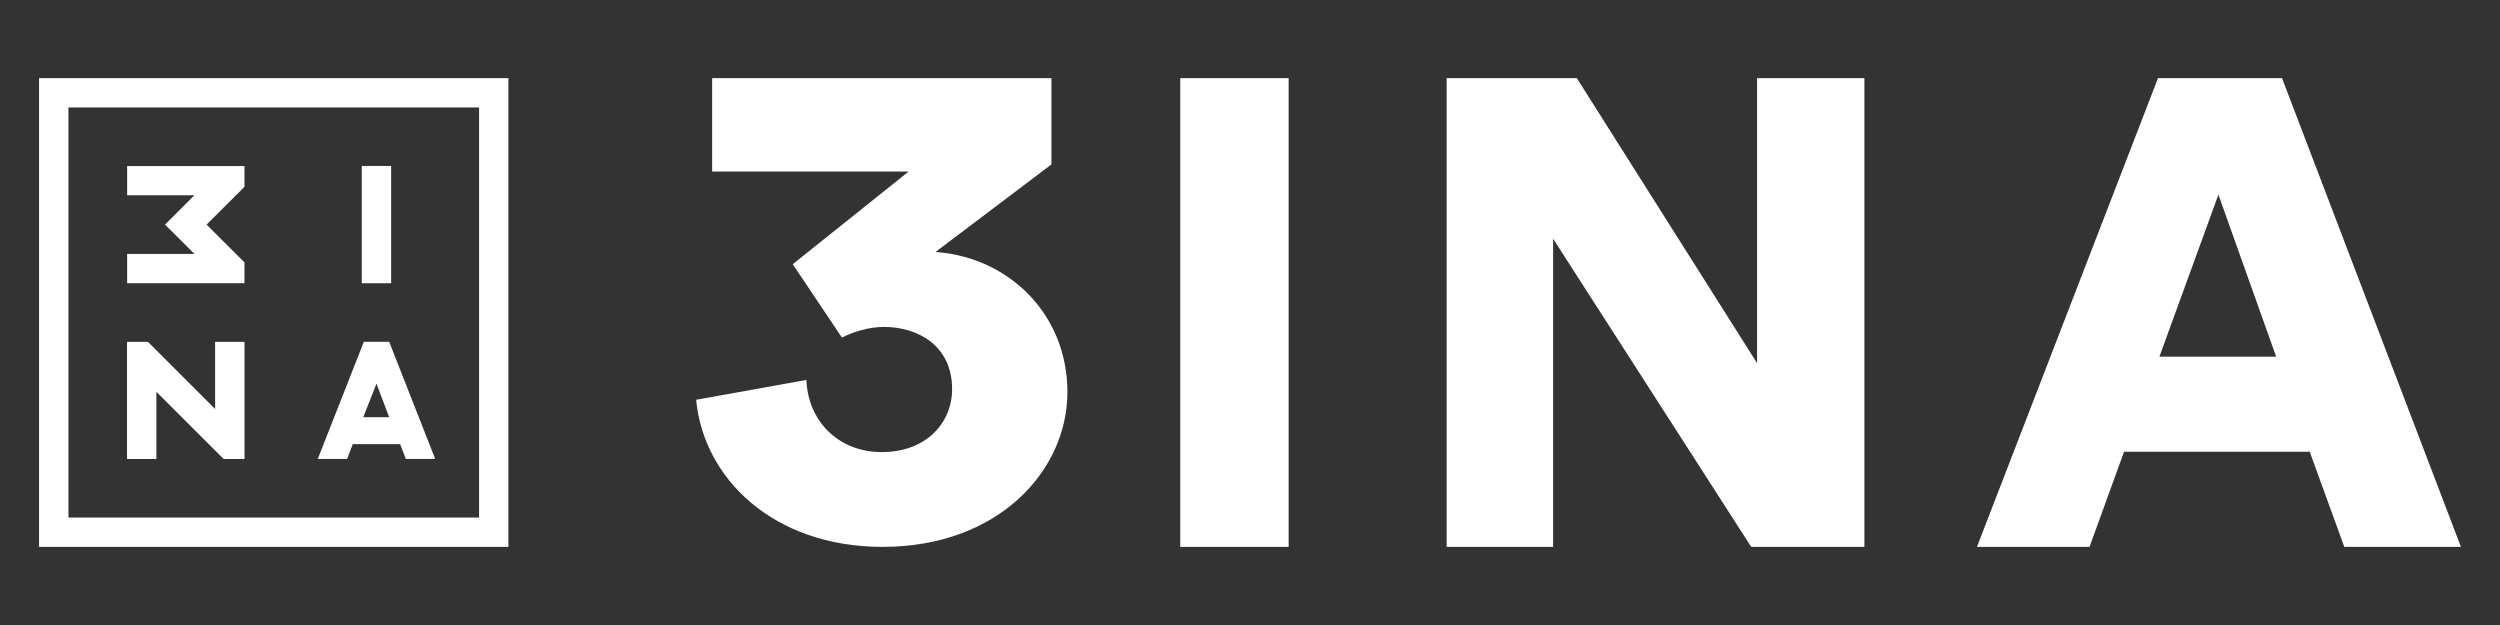 <svg xmlns="http://www.w3.org/2000/svg" fill="none" viewBox="0 0 128 32" height="32" width="128">
<rect x="0" y="0" width="128" height="32" fill="#333333" stroke="none"/>
<path fill="white" d="M11.014 20.941V17.504H12.518V23.502H11.447L11.438 23.487L8.007 20.06V23.502H6.504V17.504H7.575L11.014 20.941Z"></path>
<path fill="white" d="M22.282 23.499H20.778L20.486 22.738H18.063L17.773 23.499H16.269L18.628 17.501H19.927L22.282 23.499ZM18.599 21.359H19.925L19.276 19.645L18.599 21.359Z" clip-rule="evenodd" fill-rule="evenodd"></path>
<path fill="white" d="M20.027 14.502H18.523V8.497H20.027V14.502Z"></path>
<path fill="white" d="M12.516 9.566L10.576 11.5L12.516 13.434V14.499H6.51V13.003H9.957L8.45 11.5L9.952 9.998H6.51V8.504H12.516V9.566Z"></path>
<path fill="white" d="M26.031 28H2V4H26.031V28ZM3.504 26.499H24.529V5.502H3.504V26.499Z" clip-rule="evenodd" fill-rule="evenodd"></path>
<path fill="white" d="M53.833 8.418L47.897 12.902C51.608 13.158 54.652 16.051 54.652 20.074C54.651 24.096 51.125 27.999 45.191 28C39.59 28 36.019 24.491 35.643 20.469L41.288 19.453C41.36 21.513 42.886 23.148 45.15 23.148C47.414 23.147 48.748 21.658 48.748 19.923C48.747 17.676 46.968 16.738 45.259 16.738C44.481 16.739 43.663 16.998 43.108 17.284L40.588 13.527L46.523 8.781H36.462V4H53.833V8.418Z"></path>
<path fill="white" d="M65.978 28H60.428V4H65.978V28Z"></path>
<path fill="white" d="M89.962 18.593V4H95.457V28H89.662L79.519 12.223V28H74.069V4H80.733L89.962 18.593Z"></path>
<path fill="white" d="M126 28H120.028L118.258 23.13H108.752L106.983 28H101.22L110.49 4H116.839L126 28ZM110.562 18.26H116.539L113.583 9.966L110.562 18.26Z" clip-rule="evenodd" fill-rule="evenodd"></path>
</svg>

